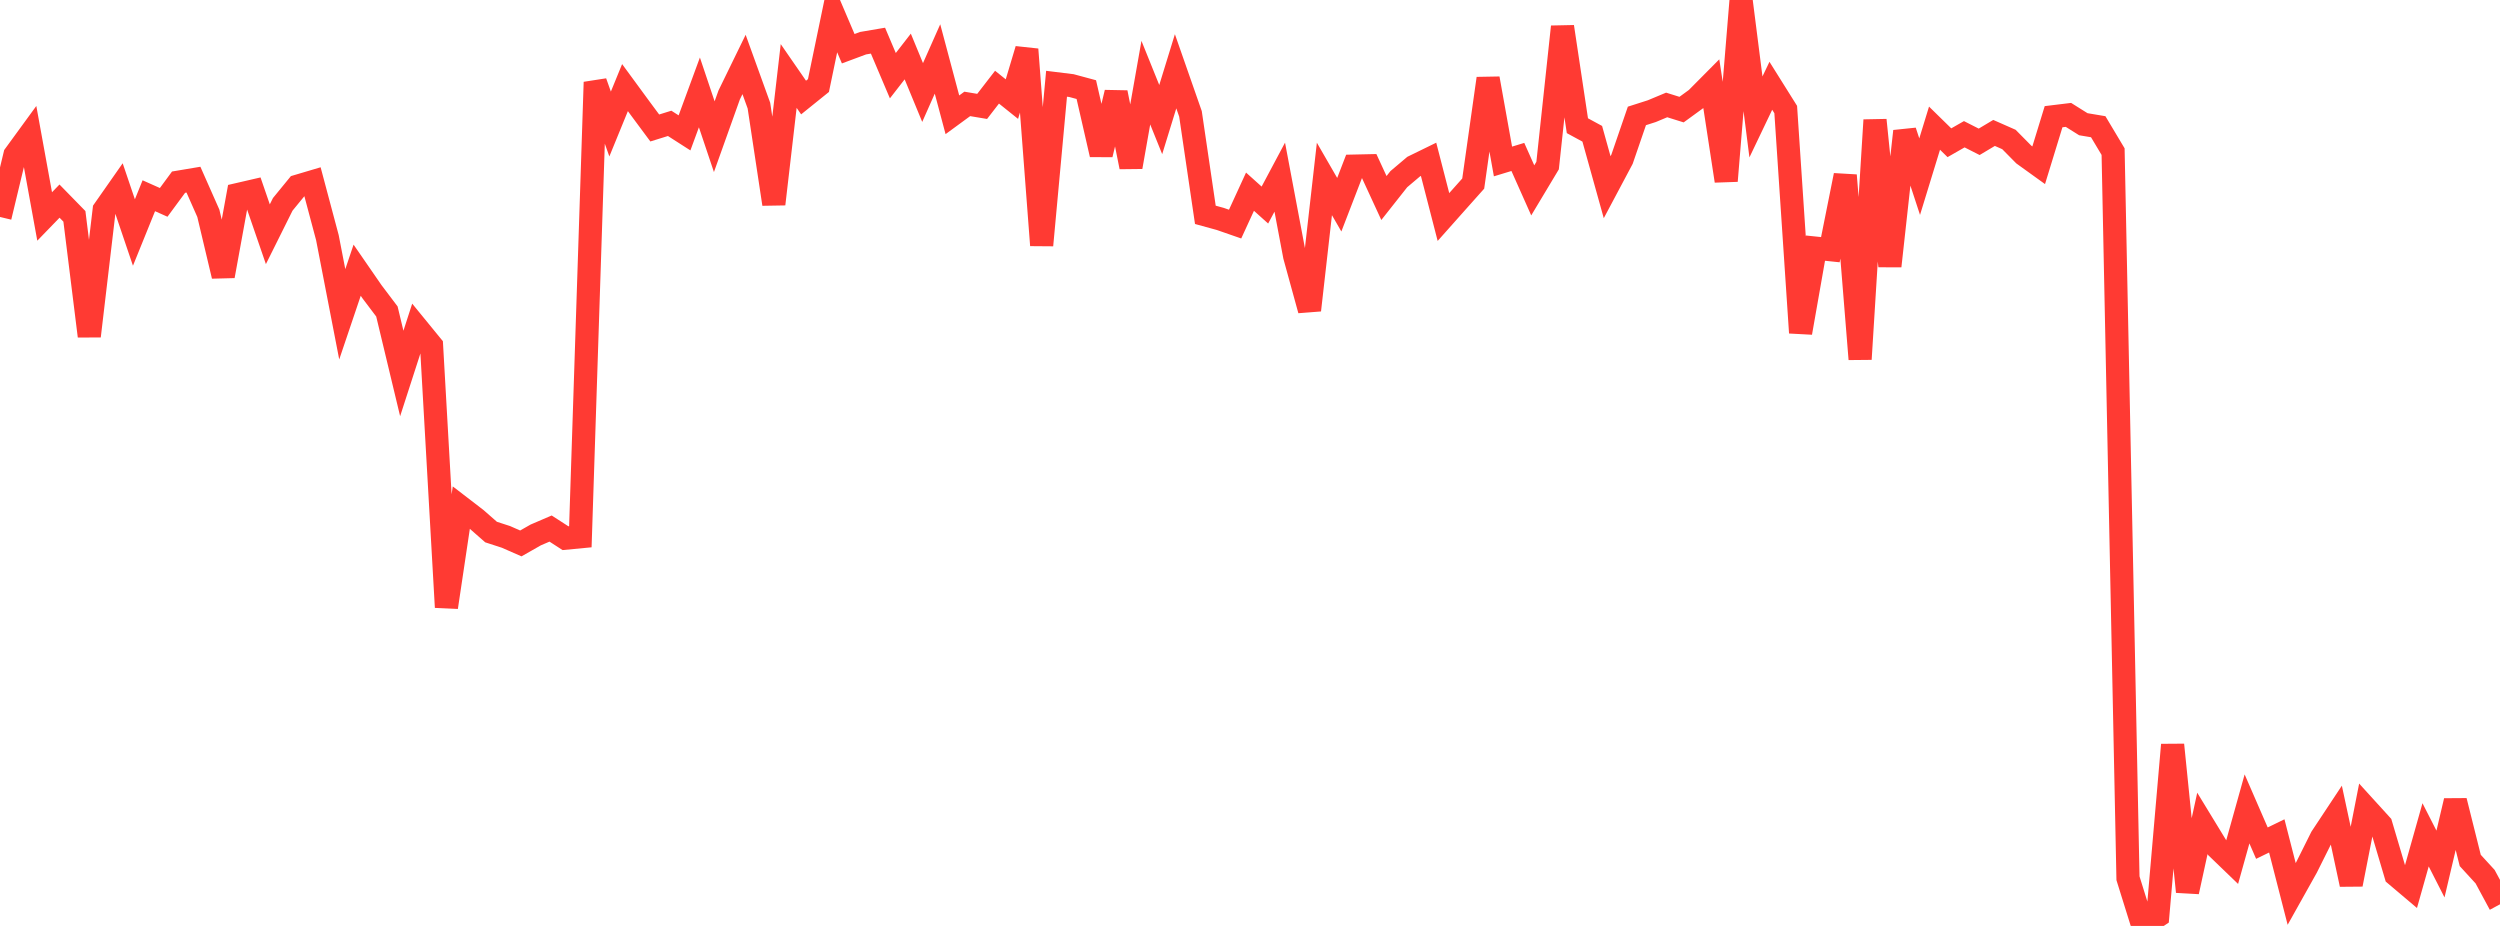 <?xml version="1.0" standalone="no"?>
<!DOCTYPE svg PUBLIC "-//W3C//DTD SVG 1.1//EN" "http://www.w3.org/Graphics/SVG/1.1/DTD/svg11.dtd">

<svg width="135" height="50" viewBox="0 0 135 50" preserveAspectRatio="none" 
  xmlns="http://www.w3.org/2000/svg"
  xmlns:xlink="http://www.w3.org/1999/xlink">


<polyline points="0.0, 11.716 0.804, 8.37 1.607, 7.269 2.411, 11.689 3.214, 10.86 4.018, 11.683 4.821, 18.15 5.625, 11.334 6.429, 10.186 7.232, 12.556 8.036, 10.57 8.839, 10.928 9.643, 9.836 10.446, 9.701 11.25, 11.517 12.054, 14.905 12.857, 10.503 13.661, 10.317 14.464, 12.649 15.268, 11.035 16.071, 10.054 16.875, 9.815 17.679, 12.831 18.482, 16.972 19.286, 14.591 20.089, 15.755 20.893, 16.82 21.696, 20.168 22.5, 17.68 23.304, 18.664 24.107, 32.791 24.911, 27.409 25.714, 28.026 26.518, 28.731 27.321, 28.992 28.125, 29.345 28.929, 28.887 29.732, 28.542 30.536, 29.062 31.339, 28.985 32.143, 4.438 32.946, 6.697 33.75, 4.731 34.554, 5.828 35.357, 6.911 36.161, 6.661 36.964, 7.176 37.768, 4.99 38.571, 7.382 39.375, 5.13 40.179, 3.481 40.982, 5.704 41.786, 11.02 42.589, 4.103 43.393, 5.267 44.196, 4.62 45.0, 0.746 45.804, 2.631 46.607, 2.332 47.411, 2.195 48.214, 4.087 49.018, 3.051 49.821, 4.996 50.625, 3.184 51.429, 6.199 52.232, 5.611 53.036, 5.746 53.839, 4.707 54.643, 5.352 55.446, 2.667 56.25, 13.244 57.054, 4.523 57.857, 4.622 58.661, 4.839 59.464, 8.344 60.268, 4.999 61.071, 9.016 61.875, 4.463 62.679, 6.457 63.482, 3.849 64.286, 6.149 65.089, 11.601 65.893, 11.822 66.696, 12.101 67.5, 10.351 68.304, 11.073 69.107, 9.566 69.911, 13.828 70.714, 16.748 71.518, 9.663 72.321, 11.055 73.125, 8.97 73.929, 8.952 74.732, 10.693 75.536, 9.675 76.339, 8.996 77.143, 8.603 77.946, 11.719 78.75, 10.815 79.554, 9.913 80.357, 4.239 81.161, 8.719 81.964, 8.475 82.768, 10.28 83.571, 8.941 84.375, 1.444 85.179, 6.788 85.982, 7.224 86.786, 10.109 87.589, 8.599 88.393, 6.26 89.196, 6.003 90.0, 5.667 90.804, 5.919 91.607, 5.334 92.411, 4.524 93.214, 9.769 94.018, 0.0 94.821, 6.314 95.625, 4.632 96.429, 5.915 97.232, 17.968 98.036, 13.399 98.839, 13.483 99.643, 9.468 100.446, 19.394 101.25, 6.484 102.054, 14.369 102.857, 7.087 103.661, 9.539 104.464, 6.921 105.268, 7.708 106.071, 7.249 106.875, 7.658 107.679, 7.178 108.482, 7.532 109.286, 8.346 110.089, 8.924 110.893, 6.302 111.696, 6.204 112.5, 6.708 113.304, 6.843 114.107, 8.188 114.911, 47.426 115.714, 50.0 116.518, 49.466 117.321, 40.22 118.125, 48.153 118.929, 44.464 119.732, 45.781 120.536, 46.556 121.339, 43.681 122.143, 45.53 122.946, 45.139 123.75, 48.272 124.554, 46.836 125.357, 45.226 126.161, 44.011 126.964, 47.757 127.768, 43.653 128.571, 44.536 129.375, 47.248 130.179, 47.928 130.982, 45.08 131.786, 46.657 132.589, 43.247 133.393, 46.464 134.196, 47.34 135.0, 48.832" fill="none" stroke="#ff3a33" stroke-width="1.25"/>

</svg>